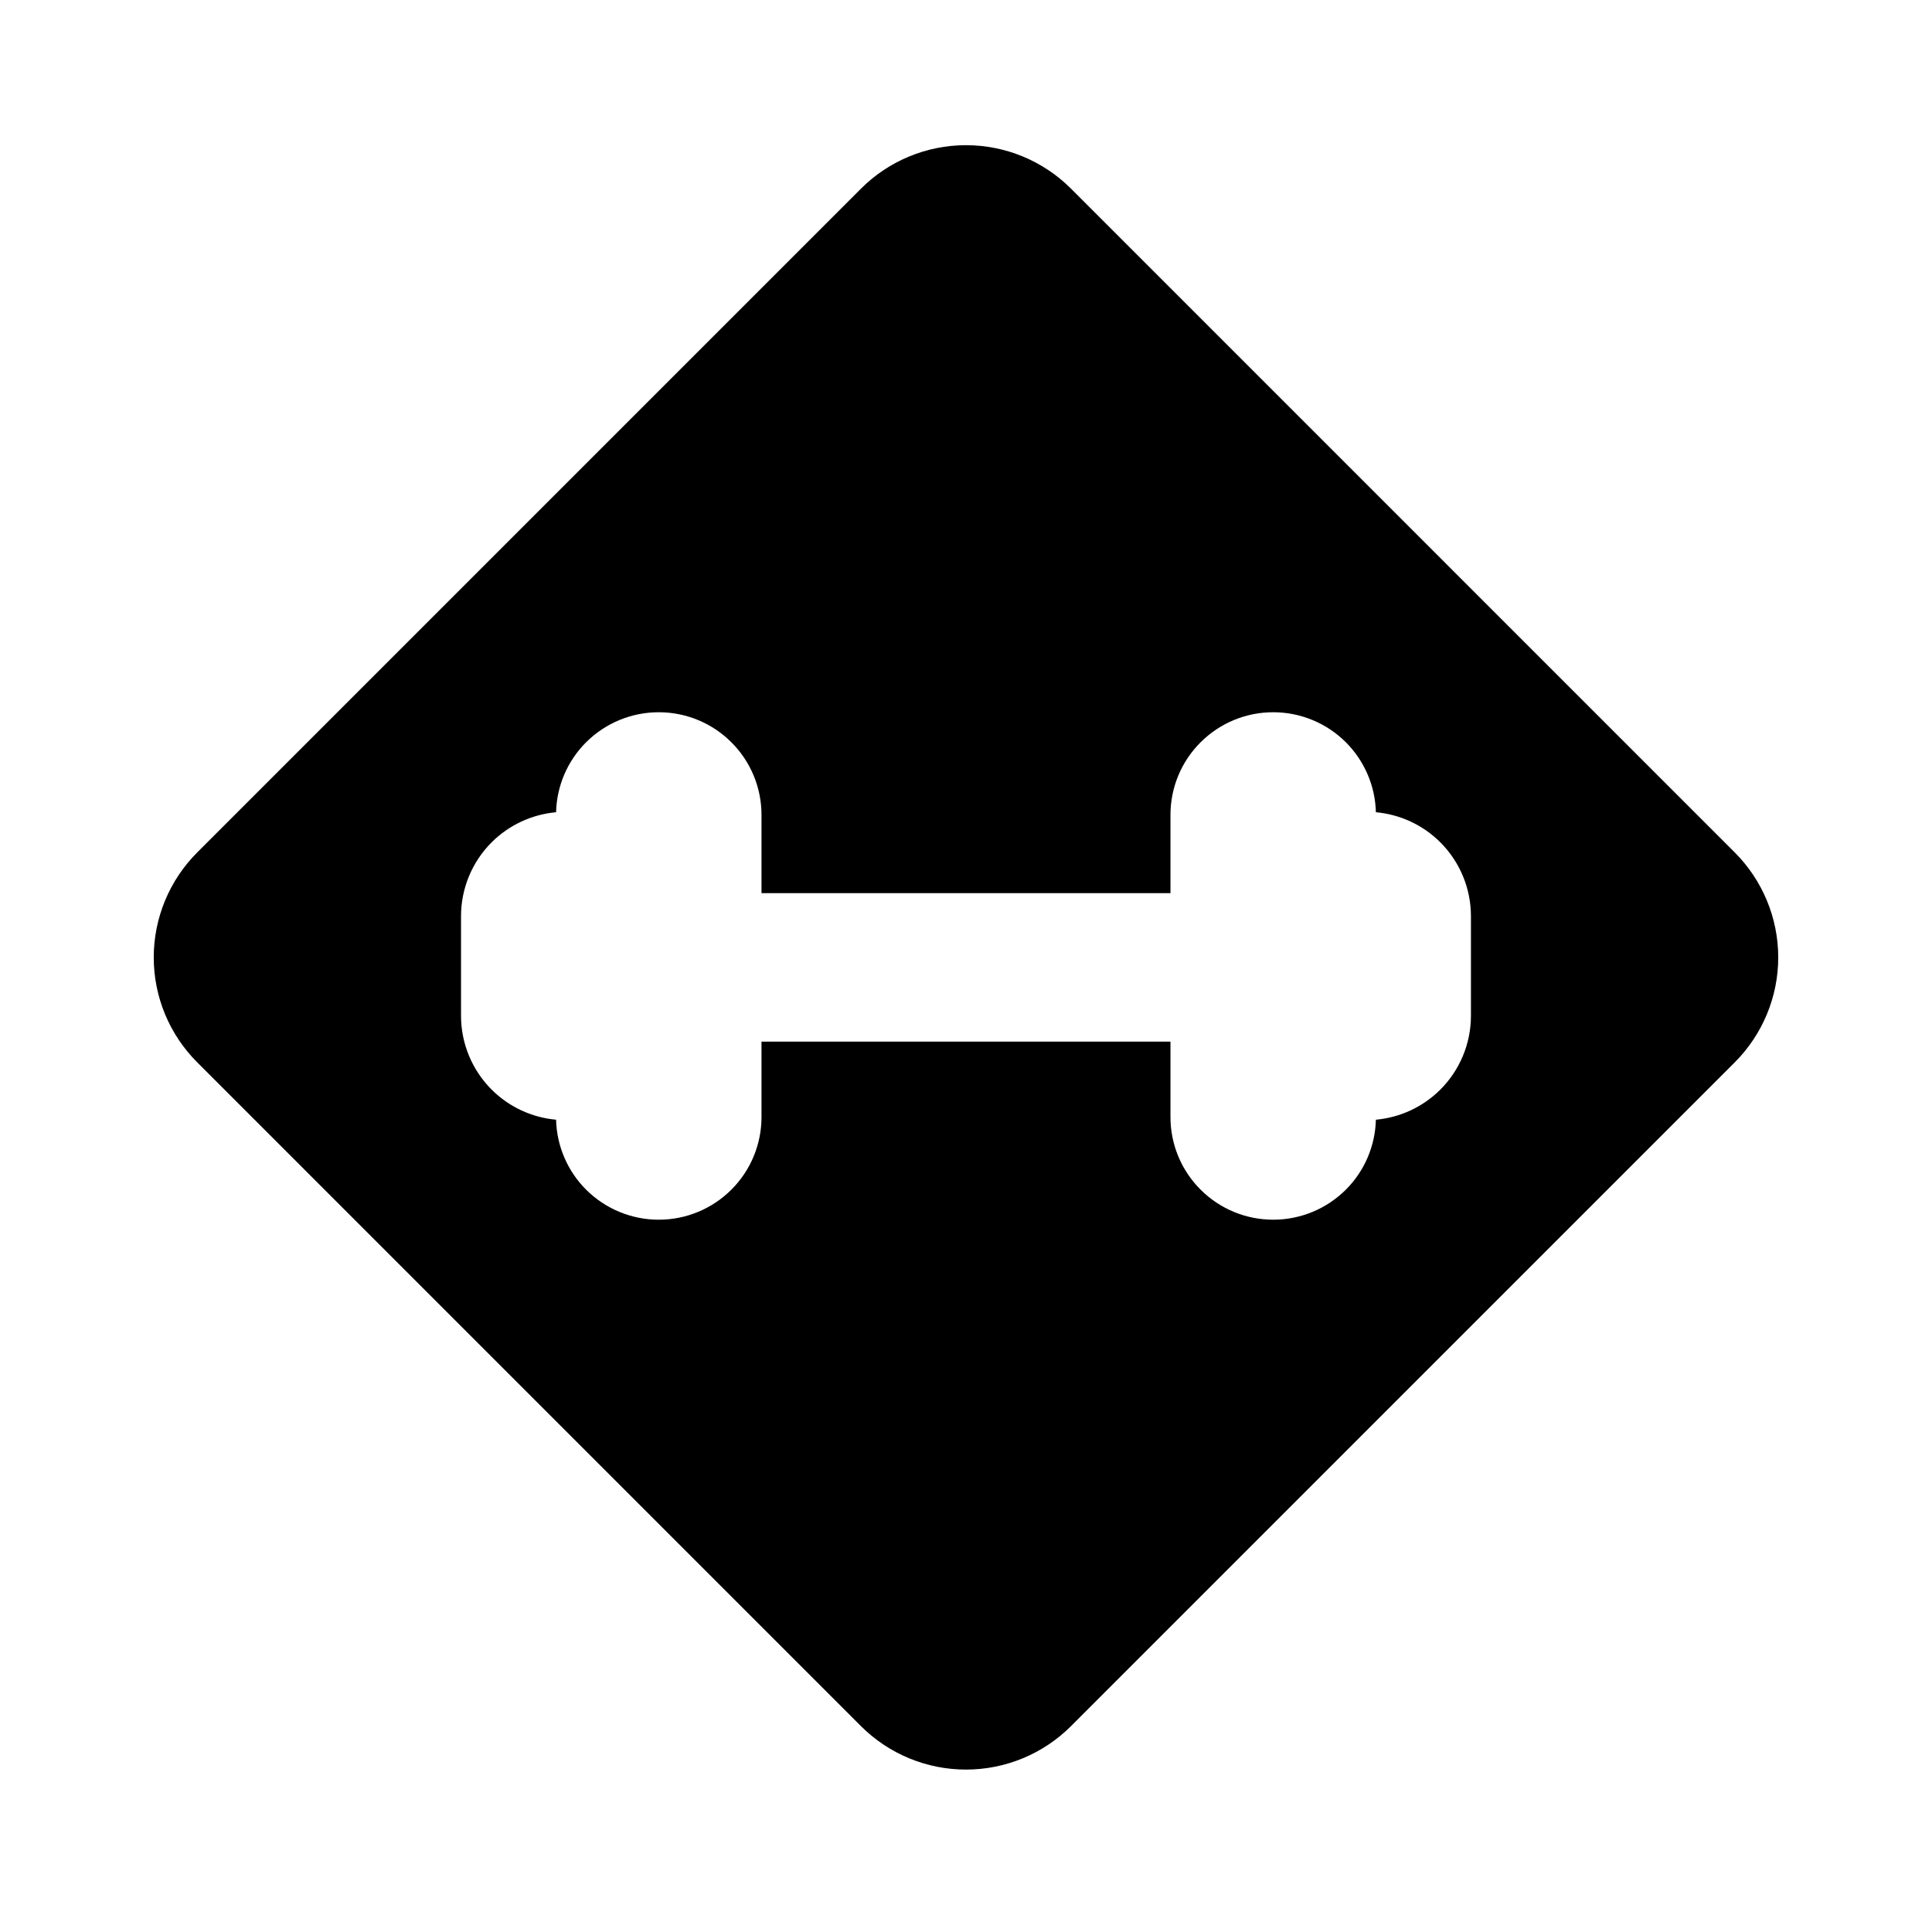 <?xml version="1.0" encoding="UTF-8"?>
<!-- Uploaded to: SVG Repo, www.svgrepo.com, Generator: SVG Repo Mixer Tools -->
<svg fill="#000000" width="800px" height="800px" version="1.1" viewBox="144 144 512 512" xmlns="http://www.w3.org/2000/svg">
 <path d="m372.16 194c-42.258 42.258-133.62 133.64-175.88 175.89-7.383 7.383-11.539 17.398-11.539 27.836s4.156 20.453 11.539 27.82c42.258 42.258 133.62 133.64 175.88 175.89 7.383 7.383 17.398 11.523 27.836 11.523s20.453-4.141 27.836-11.523c42.258-42.258 133.62-133.64 175.88-175.89 7.383-7.367 11.539-17.383 11.539-27.82s-4.156-20.453-11.539-27.836c-42.258-42.258-133.62-133.64-175.88-175.89-7.383-7.383-17.398-11.523-27.836-11.523s-20.453 4.141-27.836 11.523zm-26.355 186.69v-20.734c0-7.227-2.867-14.137-7.981-19.238-5.102-5.102-12.012-7.965-19.223-7.965h-0.047c-7.211 0-14.121 2.867-19.238 7.965-4.93 4.93-7.777 11.57-7.949 18.531-6.422 0.582-12.484 3.387-17.082 7.981-5.195 5.195-8.109 12.234-8.109 19.57v26.387c0 7.336 2.914 14.375 8.109 19.57 4.598 4.598 10.66 7.398 17.082 7.981 0.172 6.957 3.023 13.602 7.949 18.531 5.117 5.102 12.027 7.965 19.238 7.965h0.047c7.211 0 14.121-2.867 19.223-7.965 5.117-5.102 7.981-12.012 7.981-19.238v-19.98h108.38v19.98c0 7.227 2.867 14.137 7.981 19.238 5.102 5.102 12.012 7.965 19.223 7.965h0.047c7.211 0 14.121-2.867 19.238-7.965 4.93-4.93 7.777-11.57 7.949-18.531 6.422-0.582 12.484-3.387 17.082-7.981 5.195-5.195 8.109-12.234 8.109-19.57v-26.387c0-7.336-2.914-14.375-8.109-19.57-4.598-4.598-10.66-7.398-17.082-7.981-0.172-6.957-3.023-13.602-7.949-18.531-5.117-5.102-12.027-7.965-19.238-7.965h-0.047c-7.211 0-14.121 2.867-19.223 7.965-5.117 5.102-7.981 12.012-7.981 19.238v20.734z" fill-rule="evenodd"/>
</svg>